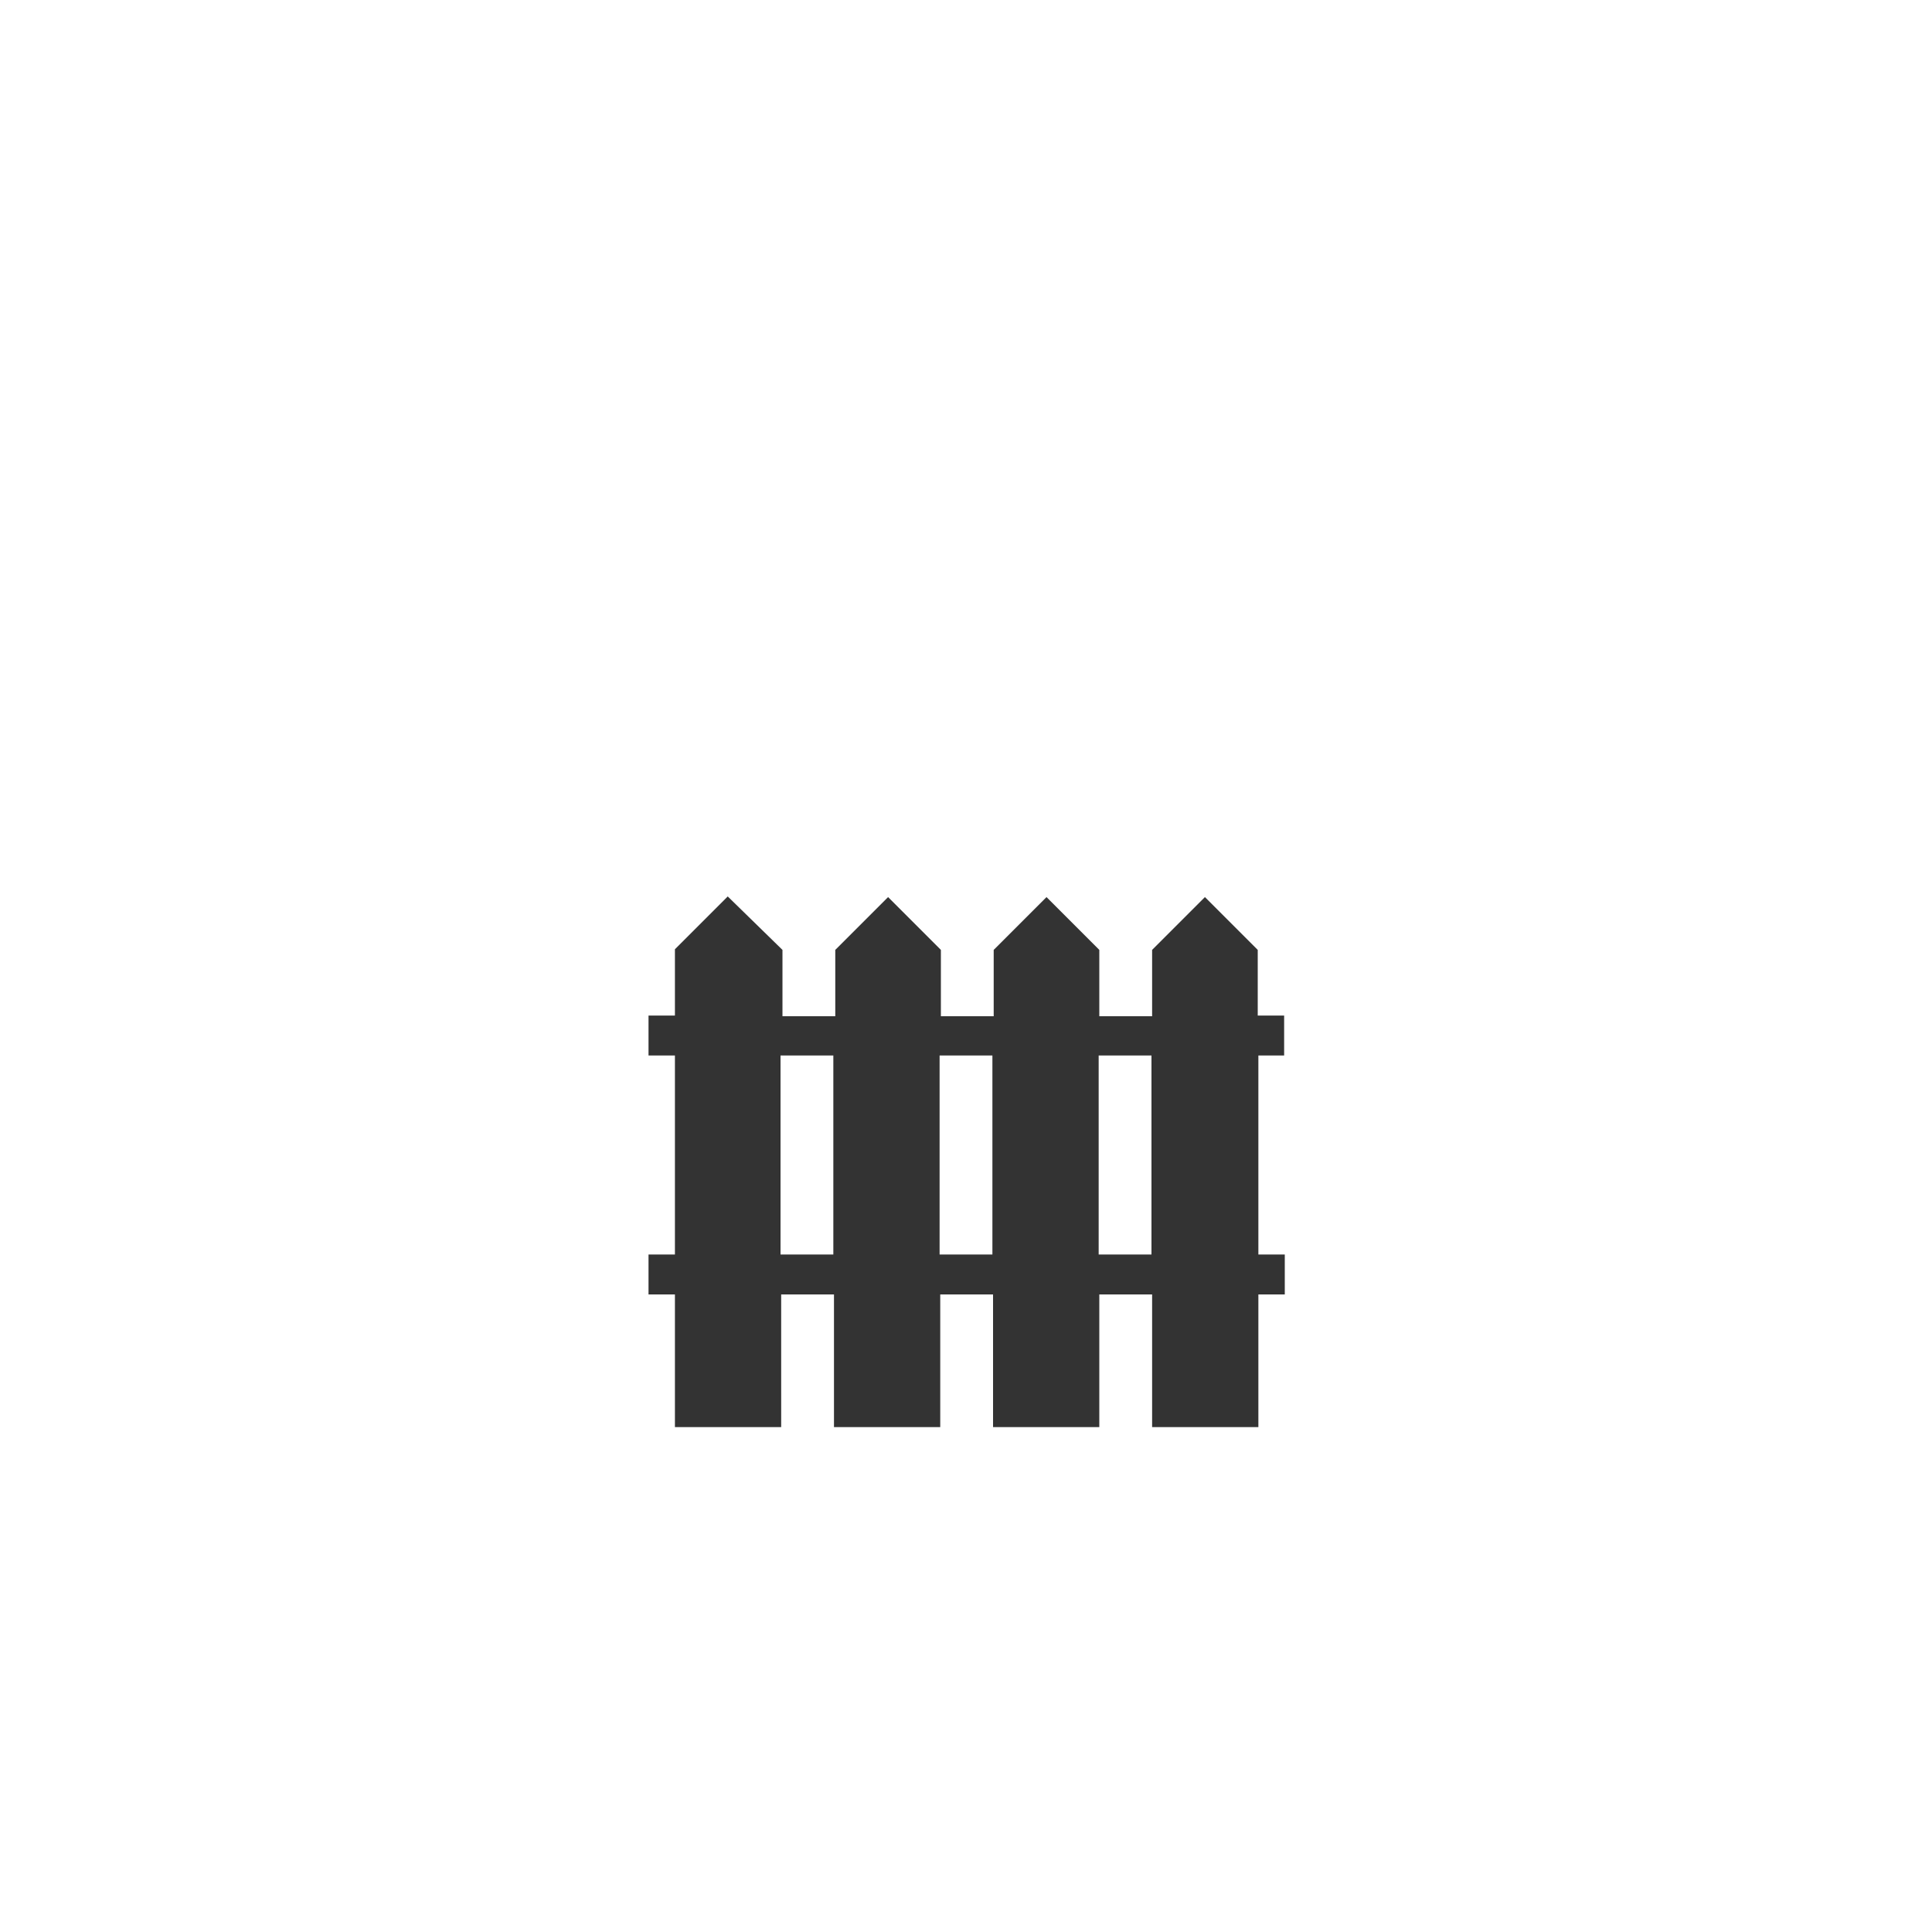 <?xml version="1.0" encoding="utf-8"?>
<!-- Generator: Adobe Illustrator 23.0.4, SVG Export Plug-In . SVG Version: 6.00 Build 0)  -->
<svg version="1.1" id="Layer_1" xmlns="http://www.w3.org/2000/svg" xmlns:xlink="http://www.w3.org/1999/xlink" x="0px" y="0px"
	 viewBox="0 0 300 300" style="enable-background:new 0 0 300 300;" xml:space="preserve">
<style type="text/css">
	.st0{display:none;fill:#A0D468;}
	.st1{display:none;fill:#8CC152;}
	.st2{fill:#333333;}
</style>
<g>
	<ellipse id="back_3_" class="st0" cx="150" cy="180.4" rx="100" ry="100"/>
	<path class="st1" d="M243.7,195.9L243.7,195.9l-1.5-1.5l-1-1l-8.2-8.2l-5.9-5.9l0,0l-0.8-0.8l-4.1-4.1l0,0l-4.9-4.9l-2-2l0,0
		l-0.6-0.6l-2-2l-0.4-0.4l-2.5-2.5l-8.2-8.2l0,0l-2.9-2.9l-2-2l0,0l-0.6-0.6l-8.2-8.2l0,0l-1-1l-8.2,8.2v8.2l-0.8-0.8l-1.5-1.5
		l-4.3-4.3l0,0l-0.9-0.9l-2.1-2.1l0,0l-2-2l-2-2l-1-1l-1-1l-1-1l-8.2,8.2v8.2l-1.8-1.8l-1.5-1.5l0,0l-1-1l-2-2l-2-2l-3.5-3.5
		l-3.7-3.7l0,0l-1-1l-8.2,8.2v8.2l-1.2-0.9l-2-2l0,0l-1-1l-2-2l-1-1l0,0l-8.2-8.2l0,0l-1-1l-8.2,8.2v10.3h-4.1v6.2h1v1h1v1h1v1h1v1
		h0.2v27h-4.1v6.2h1v1h1v1h1v1h1v1h0.2v16.7h1v1h1v1h1v1h1v1h1v1h1v1h1v1h1v1h1v1h1v1h1v1h1v1h1v1h1v1h1v1h1v1h1v1h1v1h1v1h1v1h1v1
		h1v1h1v1h1v1h1v1h1v1h1v1h1v1h1v1h1v1h1v1h1v1h1v1h1v1h1v1h1v1h1v1h1v1h1v1h1v1h1v1h1v1h1v1h1v1h1v1h1v1h1v1h1v1h1v1h1v1h1v1h1v1h1
		v1h1v1h1v1h1v1h1v1h1v1h1v1h1v0.3c42.4-5.7,76.3-37.8,84.7-79.3l-1.4-1.4L243.7,195.9z"/>
	<path class="st2" d="M199.4,163.9v-6.2h-4.1v-10.2l-8.2-8.2l-8.2,8.2v10.3h-8.2v-10.3l-8.2-8.2l-8.2,8.2v10.3h-8.2v-10.3l-8.2-8.2
		l-8.2,8.2v10.3h-8.2v-10.3l-8.5-8.3l-8.2,8.2v10.3h-4.1v6.2h4.1v30.9h-4.1v6.2h4.1v20.6h16.5V201h8.2v20.6H146V201h8.2v20.6h16.5
		V201h8.2v20.6h16.5V201h4.1v-6.2h-4.1v-30.9L199.4,163.9L199.4,163.9z M121.2,194.8v-30.9h8.2v30.9H121.2z M145.9,194.8v-30.9h8.2
		v30.9H145.9z M178.8,194.8h-8.2v-30.9h8.2V194.8z"/>
</g>
</svg>
